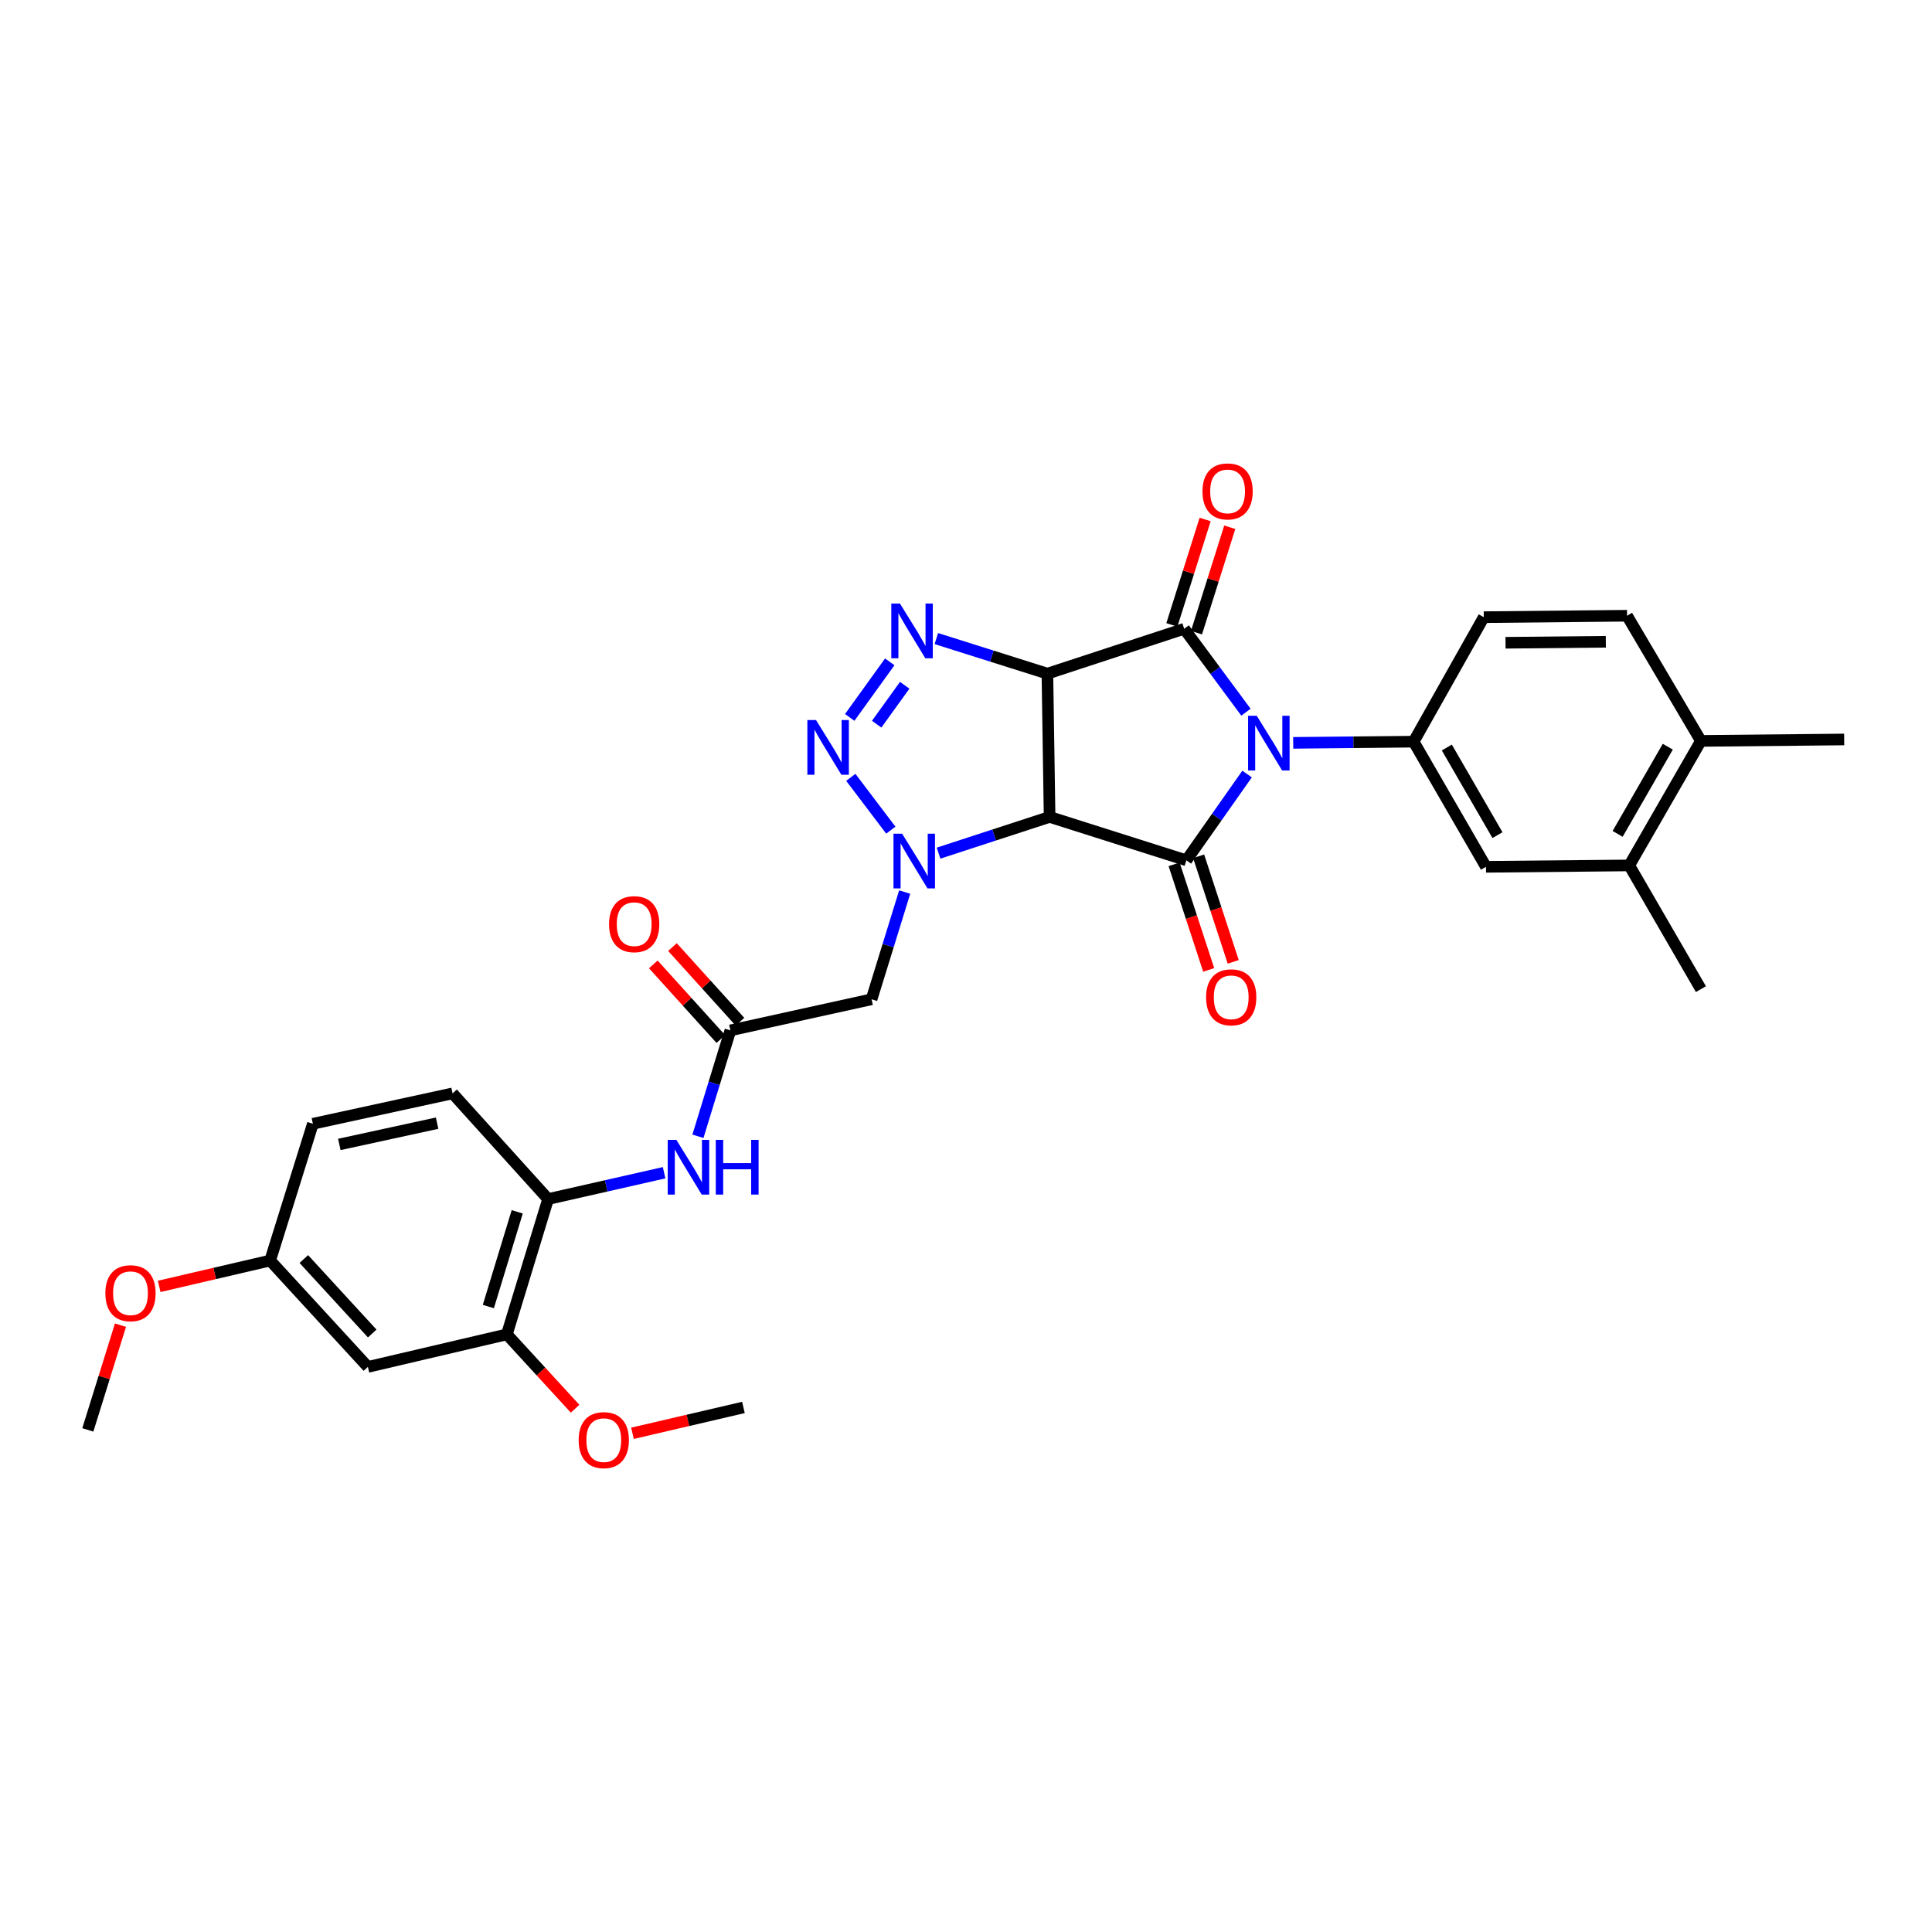 <?xml version='1.0' encoding='iso-8859-1'?>
<svg version='1.1' baseProfile='full'
              xmlns='http://www.w3.org/2000/svg'
                      xmlns:rdkit='http://www.rdkit.org/xml'
                      xmlns:xlink='http://www.w3.org/1999/xlink'
                  xml:space='preserve'
width='1000px' height='1000px' viewBox='0 0 1000 1000'>
<!-- END OF HEADER -->
<rect style='opacity:1.0;fill:#FFFFFF;stroke:none' width='1000' height='1000' x='0' y='0'> </rect>
<path class='bond-2' d='M 644.9,368.628 L 628.915,347.04' style='fill:none;fill-rule:evenodd;stroke:#0000FF;stroke-width:6px;stroke-linecap:butt;stroke-linejoin:miter;stroke-opacity:1' />
<path class='bond-2' d='M 628.915,347.04 L 612.929,325.451' style='fill:none;fill-rule:evenodd;stroke:#000000;stroke-width:6px;stroke-linecap:butt;stroke-linejoin:miter;stroke-opacity:1' />
<path class='bond-3' d='M 645.482,400.643 L 629.773,422.971' style='fill:none;fill-rule:evenodd;stroke:#0000FF;stroke-width:6px;stroke-linecap:butt;stroke-linejoin:miter;stroke-opacity:1' />
<path class='bond-3' d='M 629.773,422.971 L 614.065,445.299' style='fill:none;fill-rule:evenodd;stroke:#000000;stroke-width:6px;stroke-linecap:butt;stroke-linejoin:miter;stroke-opacity:1' />
<path class='bond-7' d='M 669.362,384.504 L 700.528,384.195' style='fill:none;fill-rule:evenodd;stroke:#0000FF;stroke-width:6px;stroke-linecap:butt;stroke-linejoin:miter;stroke-opacity:1' />
<path class='bond-7' d='M 700.528,384.195 L 731.693,383.887' style='fill:none;fill-rule:evenodd;stroke:#000000;stroke-width:6px;stroke-linecap:butt;stroke-linejoin:miter;stroke-opacity:1' />
<path class='bond-0' d='M 542.134,348.678 L 612.929,325.451' style='fill:none;fill-rule:evenodd;stroke:#000000;stroke-width:6px;stroke-linecap:butt;stroke-linejoin:miter;stroke-opacity:1' />
<path class='bond-5' d='M 542.134,348.678 L 513.392,339.603' style='fill:none;fill-rule:evenodd;stroke:#000000;stroke-width:6px;stroke-linecap:butt;stroke-linejoin:miter;stroke-opacity:1' />
<path class='bond-5' d='M 513.392,339.603 L 484.651,330.528' style='fill:none;fill-rule:evenodd;stroke:#0000FF;stroke-width:6px;stroke-linecap:butt;stroke-linejoin:miter;stroke-opacity:1' />
<path class='bond-31' d='M 542.134,348.678 L 543.27,422.836' style='fill:none;fill-rule:evenodd;stroke:#000000;stroke-width:6px;stroke-linecap:butt;stroke-linejoin:miter;stroke-opacity:1' />
<path class='bond-1' d='M 543.27,422.836 L 614.065,445.299' style='fill:none;fill-rule:evenodd;stroke:#000000;stroke-width:6px;stroke-linecap:butt;stroke-linejoin:miter;stroke-opacity:1' />
<path class='bond-4' d='M 543.27,422.836 L 514.531,432.212' style='fill:none;fill-rule:evenodd;stroke:#000000;stroke-width:6px;stroke-linecap:butt;stroke-linejoin:miter;stroke-opacity:1' />
<path class='bond-4' d='M 514.531,432.212 L 485.792,441.587' style='fill:none;fill-rule:evenodd;stroke:#0000FF;stroke-width:6px;stroke-linecap:butt;stroke-linejoin:miter;stroke-opacity:1' />
<path class='bond-14' d='M 619.3,327.462 L 627.911,300.185' style='fill:none;fill-rule:evenodd;stroke:#000000;stroke-width:6px;stroke-linecap:butt;stroke-linejoin:miter;stroke-opacity:1' />
<path class='bond-14' d='M 627.911,300.185 L 636.522,272.907' style='fill:none;fill-rule:evenodd;stroke:#FF0000;stroke-width:6px;stroke-linecap:butt;stroke-linejoin:miter;stroke-opacity:1' />
<path class='bond-14' d='M 606.558,323.44 L 615.169,296.162' style='fill:none;fill-rule:evenodd;stroke:#000000;stroke-width:6px;stroke-linecap:butt;stroke-linejoin:miter;stroke-opacity:1' />
<path class='bond-14' d='M 615.169,296.162 L 623.78,268.885' style='fill:none;fill-rule:evenodd;stroke:#FF0000;stroke-width:6px;stroke-linecap:butt;stroke-linejoin:miter;stroke-opacity:1' />
<path class='bond-15' d='M 607.716,447.379 L 616.668,474.7' style='fill:none;fill-rule:evenodd;stroke:#000000;stroke-width:6px;stroke-linecap:butt;stroke-linejoin:miter;stroke-opacity:1' />
<path class='bond-15' d='M 616.668,474.7 L 625.619,502.021' style='fill:none;fill-rule:evenodd;stroke:#FF0000;stroke-width:6px;stroke-linecap:butt;stroke-linejoin:miter;stroke-opacity:1' />
<path class='bond-15' d='M 620.414,443.219 L 629.365,470.539' style='fill:none;fill-rule:evenodd;stroke:#000000;stroke-width:6px;stroke-linecap:butt;stroke-linejoin:miter;stroke-opacity:1' />
<path class='bond-15' d='M 629.365,470.539 L 638.317,497.86' style='fill:none;fill-rule:evenodd;stroke:#FF0000;stroke-width:6px;stroke-linecap:butt;stroke-linejoin:miter;stroke-opacity:1' />
<path class='bond-6' d='M 461.083,429.687 L 440.379,402.359' style='fill:none;fill-rule:evenodd;stroke:#0000FF;stroke-width:6px;stroke-linecap:butt;stroke-linejoin:miter;stroke-opacity:1' />
<path class='bond-8' d='M 468.259,461.724 L 459.689,489.477' style='fill:none;fill-rule:evenodd;stroke:#0000FF;stroke-width:6px;stroke-linecap:butt;stroke-linejoin:miter;stroke-opacity:1' />
<path class='bond-8' d='M 459.689,489.477 L 451.118,517.23' style='fill:none;fill-rule:evenodd;stroke:#000000;stroke-width:6px;stroke-linecap:butt;stroke-linejoin:miter;stroke-opacity:1' />
<path class='bond-33' d='M 460.534,342.575 L 439.817,371.331' style='fill:none;fill-rule:evenodd;stroke:#0000FF;stroke-width:6px;stroke-linecap:butt;stroke-linejoin:miter;stroke-opacity:1' />
<path class='bond-33' d='M 468.268,354.699 L 453.766,374.828' style='fill:none;fill-rule:evenodd;stroke:#0000FF;stroke-width:6px;stroke-linecap:butt;stroke-linejoin:miter;stroke-opacity:1' />
<path class='bond-11' d='M 731.693,383.887 L 769.136,448.662' style='fill:none;fill-rule:evenodd;stroke:#000000;stroke-width:6px;stroke-linecap:butt;stroke-linejoin:miter;stroke-opacity:1' />
<path class='bond-11' d='M 748.878,386.916 L 775.088,432.258' style='fill:none;fill-rule:evenodd;stroke:#000000;stroke-width:6px;stroke-linecap:butt;stroke-linejoin:miter;stroke-opacity:1' />
<path class='bond-18' d='M 731.693,383.887 L 768,319.446' style='fill:none;fill-rule:evenodd;stroke:#000000;stroke-width:6px;stroke-linecap:butt;stroke-linejoin:miter;stroke-opacity:1' />
<path class='bond-9' d='M 451.118,517.23 L 378.051,533.323' style='fill:none;fill-rule:evenodd;stroke:#000000;stroke-width:6px;stroke-linecap:butt;stroke-linejoin:miter;stroke-opacity:1' />
<path class='bond-10' d='M 378.051,533.323 L 369.652,560.73' style='fill:none;fill-rule:evenodd;stroke:#000000;stroke-width:6px;stroke-linecap:butt;stroke-linejoin:miter;stroke-opacity:1' />
<path class='bond-10' d='M 369.652,560.73 L 361.253,588.136' style='fill:none;fill-rule:evenodd;stroke:#0000FF;stroke-width:6px;stroke-linecap:butt;stroke-linejoin:miter;stroke-opacity:1' />
<path class='bond-20' d='M 383.006,528.842 L 365.533,509.524' style='fill:none;fill-rule:evenodd;stroke:#000000;stroke-width:6px;stroke-linecap:butt;stroke-linejoin:miter;stroke-opacity:1' />
<path class='bond-20' d='M 365.533,509.524 L 348.06,490.207' style='fill:none;fill-rule:evenodd;stroke:#FF0000;stroke-width:6px;stroke-linecap:butt;stroke-linejoin:miter;stroke-opacity:1' />
<path class='bond-20' d='M 373.097,537.805 L 355.624,518.488' style='fill:none;fill-rule:evenodd;stroke:#000000;stroke-width:6px;stroke-linecap:butt;stroke-linejoin:miter;stroke-opacity:1' />
<path class='bond-20' d='M 355.624,518.488 L 338.151,499.171' style='fill:none;fill-rule:evenodd;stroke:#FF0000;stroke-width:6px;stroke-linecap:butt;stroke-linejoin:miter;stroke-opacity:1' />
<path class='bond-12' d='M 343.744,607.007 L 313.719,613.817' style='fill:none;fill-rule:evenodd;stroke:#0000FF;stroke-width:6px;stroke-linecap:butt;stroke-linejoin:miter;stroke-opacity:1' />
<path class='bond-12' d='M 313.719,613.817 L 283.695,620.628' style='fill:none;fill-rule:evenodd;stroke:#000000;stroke-width:6px;stroke-linecap:butt;stroke-linejoin:miter;stroke-opacity:1' />
<path class='bond-17' d='M 769.136,448.662 L 843.301,447.941' style='fill:none;fill-rule:evenodd;stroke:#000000;stroke-width:6px;stroke-linecap:butt;stroke-linejoin:miter;stroke-opacity:1' />
<path class='bond-13' d='M 283.695,620.628 L 262.346,690.666' style='fill:none;fill-rule:evenodd;stroke:#000000;stroke-width:6px;stroke-linecap:butt;stroke-linejoin:miter;stroke-opacity:1' />
<path class='bond-13' d='M 267.712,627.237 L 252.767,676.264' style='fill:none;fill-rule:evenodd;stroke:#000000;stroke-width:6px;stroke-linecap:butt;stroke-linejoin:miter;stroke-opacity:1' />
<path class='bond-21' d='M 283.695,620.628 L 234.249,565.933' style='fill:none;fill-rule:evenodd;stroke:#000000;stroke-width:6px;stroke-linecap:butt;stroke-linejoin:miter;stroke-opacity:1' />
<path class='bond-16' d='M 262.346,690.666 L 190.408,707.516' style='fill:none;fill-rule:evenodd;stroke:#000000;stroke-width:6px;stroke-linecap:butt;stroke-linejoin:miter;stroke-opacity:1' />
<path class='bond-25' d='M 262.346,690.666 L 280.007,709.91' style='fill:none;fill-rule:evenodd;stroke:#000000;stroke-width:6px;stroke-linecap:butt;stroke-linejoin:miter;stroke-opacity:1' />
<path class='bond-25' d='M 280.007,709.91 L 297.668,729.155' style='fill:none;fill-rule:evenodd;stroke:#FF0000;stroke-width:6px;stroke-linecap:butt;stroke-linejoin:miter;stroke-opacity:1' />
<path class='bond-34' d='M 190.408,707.516 L 139.826,652.458' style='fill:none;fill-rule:evenodd;stroke:#000000;stroke-width:6px;stroke-linecap:butt;stroke-linejoin:miter;stroke-opacity:1' />
<path class='bond-34' d='M 192.66,690.218 L 157.253,651.677' style='fill:none;fill-rule:evenodd;stroke:#000000;stroke-width:6px;stroke-linecap:butt;stroke-linejoin:miter;stroke-opacity:1' />
<path class='bond-27' d='M 843.301,447.941 L 880.388,511.974' style='fill:none;fill-rule:evenodd;stroke:#000000;stroke-width:6px;stroke-linecap:butt;stroke-linejoin:miter;stroke-opacity:1' />
<path class='bond-32' d='M 843.301,447.941 L 880.388,383.493' style='fill:none;fill-rule:evenodd;stroke:#000000;stroke-width:6px;stroke-linecap:butt;stroke-linejoin:miter;stroke-opacity:1' />
<path class='bond-32' d='M 837.283,431.61 L 863.243,386.496' style='fill:none;fill-rule:evenodd;stroke:#000000;stroke-width:6px;stroke-linecap:butt;stroke-linejoin:miter;stroke-opacity:1' />
<path class='bond-22' d='M 768,319.446 L 842.158,318.703' style='fill:none;fill-rule:evenodd;stroke:#000000;stroke-width:6px;stroke-linecap:butt;stroke-linejoin:miter;stroke-opacity:1' />
<path class='bond-22' d='M 779.258,332.695 L 831.168,332.176' style='fill:none;fill-rule:evenodd;stroke:#000000;stroke-width:6px;stroke-linecap:butt;stroke-linejoin:miter;stroke-opacity:1' />
<path class='bond-19' d='M 880.388,383.493 L 842.158,318.703' style='fill:none;fill-rule:evenodd;stroke:#000000;stroke-width:6px;stroke-linecap:butt;stroke-linejoin:miter;stroke-opacity:1' />
<path class='bond-28' d='M 880.388,383.493 L 954.545,382.751' style='fill:none;fill-rule:evenodd;stroke:#000000;stroke-width:6px;stroke-linecap:butt;stroke-linejoin:miter;stroke-opacity:1' />
<path class='bond-24' d='M 234.249,565.933 L 161.947,581.663' style='fill:none;fill-rule:evenodd;stroke:#000000;stroke-width:6px;stroke-linecap:butt;stroke-linejoin:miter;stroke-opacity:1' />
<path class='bond-24' d='M 226.244,581.349 L 175.633,592.36' style='fill:none;fill-rule:evenodd;stroke:#000000;stroke-width:6px;stroke-linecap:butt;stroke-linejoin:miter;stroke-opacity:1' />
<path class='bond-23' d='M 139.826,652.458 L 161.947,581.663' style='fill:none;fill-rule:evenodd;stroke:#000000;stroke-width:6px;stroke-linecap:butt;stroke-linejoin:miter;stroke-opacity:1' />
<path class='bond-26' d='M 139.826,652.458 L 111.11,659.143' style='fill:none;fill-rule:evenodd;stroke:#000000;stroke-width:6px;stroke-linecap:butt;stroke-linejoin:miter;stroke-opacity:1' />
<path class='bond-26' d='M 111.11,659.143 L 82.394,665.828' style='fill:none;fill-rule:evenodd;stroke:#FF0000;stroke-width:6px;stroke-linecap:butt;stroke-linejoin:miter;stroke-opacity:1' />
<path class='bond-29' d='M 327.368,741.87 L 356.083,735.182' style='fill:none;fill-rule:evenodd;stroke:#FF0000;stroke-width:6px;stroke-linecap:butt;stroke-linejoin:miter;stroke-opacity:1' />
<path class='bond-29' d='M 356.083,735.182 L 384.799,728.494' style='fill:none;fill-rule:evenodd;stroke:#000000;stroke-width:6px;stroke-linecap:butt;stroke-linejoin:miter;stroke-opacity:1' />
<path class='bond-30' d='M 62.358,685.901 L 53.906,713.007' style='fill:none;fill-rule:evenodd;stroke:#FF0000;stroke-width:6px;stroke-linecap:butt;stroke-linejoin:miter;stroke-opacity:1' />
<path class='bond-30' d='M 53.906,713.007 L 45.455,740.112' style='fill:none;fill-rule:evenodd;stroke:#000000;stroke-width:6px;stroke-linecap:butt;stroke-linejoin:miter;stroke-opacity:1' />
<path  class='atom-0' d='M 650.489 370.469
L 659.769 385.469
Q 660.689 386.949, 662.169 389.629
Q 663.649 392.309, 663.729 392.469
L 663.729 370.469
L 667.489 370.469
L 667.489 398.789
L 663.609 398.789
L 653.649 382.389
Q 652.489 380.469, 651.249 378.269
Q 650.049 376.069, 649.689 375.389
L 649.689 398.789
L 646.009 398.789
L 646.009 370.469
L 650.489 370.469
' fill='#0000FF'/>
<path  class='atom-5' d='M 466.95 431.532
L 476.23 446.532
Q 477.15 448.012, 478.63 450.692
Q 480.11 453.372, 480.19 453.532
L 480.19 431.532
L 483.95 431.532
L 483.95 459.852
L 480.07 459.852
L 470.11 443.452
Q 468.95 441.532, 467.71 439.332
Q 466.51 437.132, 466.15 436.452
L 466.15 459.852
L 462.47 459.852
L 462.47 431.532
L 466.95 431.532
' fill='#0000FF'/>
<path  class='atom-6' d='M 465.814 312.397
L 475.094 327.397
Q 476.014 328.877, 477.494 331.557
Q 478.974 334.237, 479.054 334.397
L 479.054 312.397
L 482.814 312.397
L 482.814 340.717
L 478.934 340.717
L 468.974 324.317
Q 467.814 322.397, 466.574 320.197
Q 465.374 317.997, 465.014 317.317
L 465.014 340.717
L 461.334 340.717
L 461.334 312.397
L 465.814 312.397
' fill='#0000FF'/>
<path  class='atom-7' d='M 422.373 372.696
L 431.653 387.696
Q 432.573 389.176, 434.053 391.856
Q 435.533 394.536, 435.613 394.696
L 435.613 372.696
L 439.373 372.696
L 439.373 401.016
L 435.493 401.016
L 425.533 384.616
Q 424.373 382.696, 423.133 380.496
Q 421.933 378.296, 421.573 377.616
L 421.573 401.016
L 417.893 401.016
L 417.893 372.696
L 422.373 372.696
' fill='#0000FF'/>
<path  class='atom-11' d='M 350.086 589.988
L 359.366 604.988
Q 360.286 606.468, 361.766 609.148
Q 363.246 611.828, 363.326 611.988
L 363.326 589.988
L 367.086 589.988
L 367.086 618.308
L 363.206 618.308
L 353.246 601.908
Q 352.086 599.988, 350.846 597.788
Q 349.646 595.588, 349.286 594.908
L 349.286 618.308
L 345.606 618.308
L 345.606 589.988
L 350.086 589.988
' fill='#0000FF'/>
<path  class='atom-11' d='M 370.486 589.988
L 374.326 589.988
L 374.326 602.028
L 388.806 602.028
L 388.806 589.988
L 392.646 589.988
L 392.646 618.308
L 388.806 618.308
L 388.806 605.228
L 374.326 605.228
L 374.326 618.308
L 370.486 618.308
L 370.486 589.988
' fill='#0000FF'/>
<path  class='atom-15' d='M 622.399 254.35
Q 622.399 247.55, 625.759 243.75
Q 629.119 239.95, 635.399 239.95
Q 641.679 239.95, 645.039 243.75
Q 648.399 247.55, 648.399 254.35
Q 648.399 261.23, 644.999 265.15
Q 641.599 269.03, 635.399 269.03
Q 629.159 269.03, 625.759 265.15
Q 622.399 261.27, 622.399 254.35
M 635.399 265.83
Q 639.719 265.83, 642.039 262.95
Q 644.399 260.03, 644.399 254.35
Q 644.399 248.79, 642.039 245.99
Q 639.719 243.15, 635.399 243.15
Q 631.079 243.15, 628.719 245.95
Q 626.399 248.75, 626.399 254.35
Q 626.399 260.07, 628.719 262.95
Q 631.079 265.83, 635.399 265.83
' fill='#FF0000'/>
<path  class='atom-16' d='M 624.27 516.204
Q 624.27 509.404, 627.63 505.604
Q 630.99 501.804, 637.27 501.804
Q 643.55 501.804, 646.91 505.604
Q 650.27 509.404, 650.27 516.204
Q 650.27 523.084, 646.87 527.004
Q 643.47 530.884, 637.27 530.884
Q 631.03 530.884, 627.63 527.004
Q 624.27 523.124, 624.27 516.204
M 637.27 527.684
Q 641.59 527.684, 643.91 524.804
Q 646.27 521.884, 646.27 516.204
Q 646.27 510.644, 643.91 507.844
Q 641.59 505.004, 637.27 505.004
Q 632.95 505.004, 630.59 507.804
Q 628.27 510.604, 628.27 516.204
Q 628.27 521.924, 630.59 524.804
Q 632.95 527.684, 637.27 527.684
' fill='#FF0000'/>
<path  class='atom-21' d='M 315.249 478.345
Q 315.249 471.545, 318.609 467.745
Q 321.969 463.945, 328.249 463.945
Q 334.529 463.945, 337.889 467.745
Q 341.249 471.545, 341.249 478.345
Q 341.249 485.225, 337.849 489.145
Q 334.449 493.025, 328.249 493.025
Q 322.009 493.025, 318.609 489.145
Q 315.249 485.265, 315.249 478.345
M 328.249 489.825
Q 332.569 489.825, 334.889 486.945
Q 337.249 484.025, 337.249 478.345
Q 337.249 472.785, 334.889 469.985
Q 332.569 467.145, 328.249 467.145
Q 323.929 467.145, 321.569 469.945
Q 319.249 472.745, 319.249 478.345
Q 319.249 484.065, 321.569 486.945
Q 323.929 489.825, 328.249 489.825
' fill='#FF0000'/>
<path  class='atom-26' d='M 299.512 745.41
Q 299.512 738.61, 302.872 734.81
Q 306.232 731.01, 312.512 731.01
Q 318.792 731.01, 322.152 734.81
Q 325.512 738.61, 325.512 745.41
Q 325.512 752.29, 322.112 756.21
Q 318.712 760.09, 312.512 760.09
Q 306.272 760.09, 302.872 756.21
Q 299.512 752.33, 299.512 745.41
M 312.512 756.89
Q 316.832 756.89, 319.152 754.01
Q 321.512 751.09, 321.512 745.41
Q 321.512 739.85, 319.152 737.05
Q 316.832 734.21, 312.512 734.21
Q 308.192 734.21, 305.832 737.01
Q 303.512 739.81, 303.512 745.41
Q 303.512 751.13, 305.832 754.01
Q 308.192 756.89, 312.512 756.89
' fill='#FF0000'/>
<path  class='atom-27' d='M 54.539 669.367
Q 54.539 662.567, 57.899 658.767
Q 61.259 654.967, 67.539 654.967
Q 73.819 654.967, 77.179 658.767
Q 80.539 662.567, 80.539 669.367
Q 80.539 676.247, 77.139 680.167
Q 73.739 684.047, 67.539 684.047
Q 61.299 684.047, 57.899 680.167
Q 54.539 676.287, 54.539 669.367
M 67.539 680.847
Q 71.859 680.847, 74.179 677.967
Q 76.539 675.047, 76.539 669.367
Q 76.539 663.807, 74.179 661.007
Q 71.859 658.167, 67.539 658.167
Q 63.219 658.167, 60.859 660.967
Q 58.539 663.767, 58.539 669.367
Q 58.539 675.087, 60.859 677.967
Q 63.219 680.847, 67.539 680.847
' fill='#FF0000'/>
</svg>
